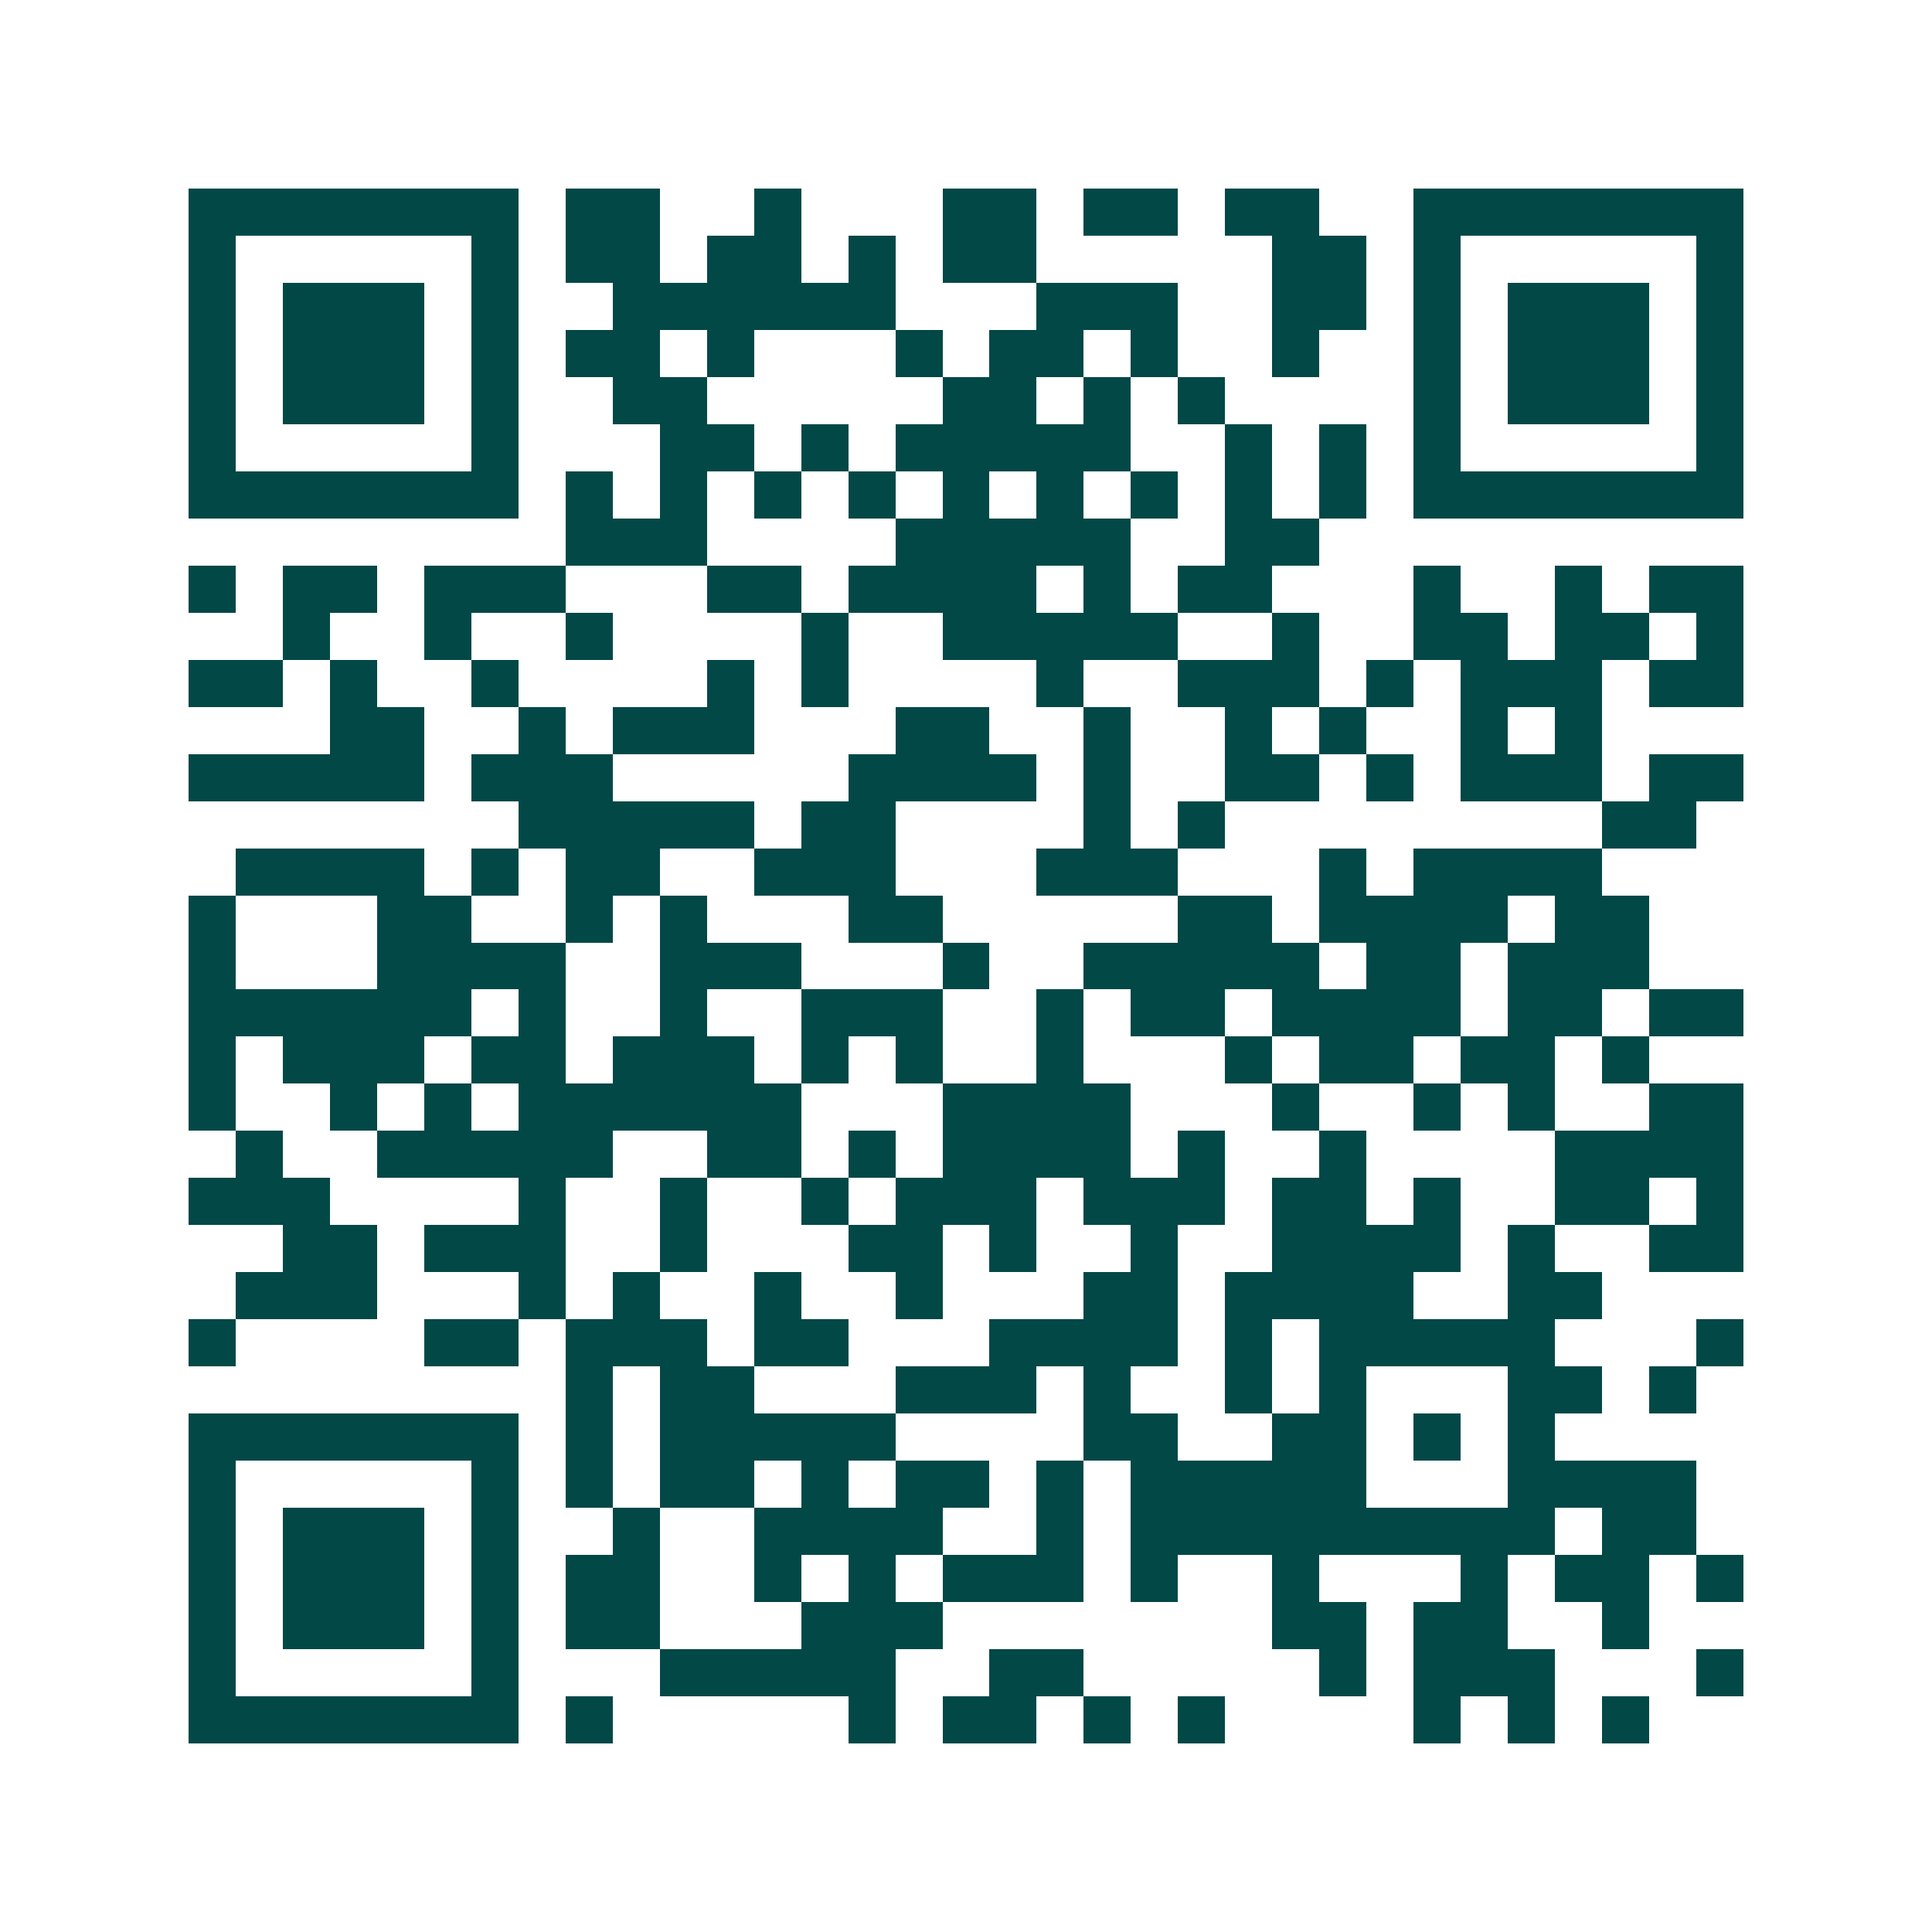 <svg xmlns="http://www.w3.org/2000/svg" width="200" height="200" viewBox="0 0 41 41" shape-rendering="crispEdges"><path fill="#ffffff" d="M0 0h41v41H0z"/><path stroke="#014847" d="M4 4.5h7m1 0h2m2 0h1m3 0h2m1 0h2m1 0h2m2 0h7M4 5.5h1m5 0h1m1 0h2m1 0h2m1 0h1m1 0h2m5 0h2m1 0h1m5 0h1M4 6.5h1m1 0h3m1 0h1m2 0h6m3 0h3m2 0h2m1 0h1m1 0h3m1 0h1M4 7.5h1m1 0h3m1 0h1m1 0h2m1 0h1m3 0h1m1 0h2m1 0h1m2 0h1m2 0h1m1 0h3m1 0h1M4 8.5h1m1 0h3m1 0h1m2 0h2m5 0h2m1 0h1m1 0h1m4 0h1m1 0h3m1 0h1M4 9.5h1m5 0h1m3 0h2m1 0h1m1 0h5m2 0h1m1 0h1m1 0h1m5 0h1M4 10.5h7m1 0h1m1 0h1m1 0h1m1 0h1m1 0h1m1 0h1m1 0h1m1 0h1m1 0h1m1 0h7M12 11.5h3m4 0h5m2 0h2M4 12.5h1m1 0h2m1 0h3m3 0h2m1 0h4m1 0h1m1 0h2m3 0h1m2 0h1m1 0h2M6 13.5h1m2 0h1m2 0h1m4 0h1m2 0h5m2 0h1m2 0h2m1 0h2m1 0h1M4 14.5h2m1 0h1m2 0h1m4 0h1m1 0h1m4 0h1m2 0h3m1 0h1m1 0h3m1 0h2M7 15.5h2m2 0h1m1 0h3m3 0h2m2 0h1m2 0h1m1 0h1m2 0h1m1 0h1M4 16.5h5m1 0h3m5 0h4m1 0h1m2 0h2m1 0h1m1 0h3m1 0h2M11 17.5h5m1 0h2m4 0h1m1 0h1m8 0h2M5 18.5h4m1 0h1m1 0h2m2 0h3m3 0h3m3 0h1m1 0h4M4 19.5h1m3 0h2m2 0h1m1 0h1m3 0h2m5 0h2m1 0h4m1 0h2M4 20.5h1m3 0h4m2 0h3m3 0h1m2 0h5m1 0h2m1 0h3M4 21.5h6m1 0h1m2 0h1m2 0h3m2 0h1m1 0h2m1 0h4m1 0h2m1 0h2M4 22.5h1m1 0h3m1 0h2m1 0h3m1 0h1m1 0h1m2 0h1m3 0h1m1 0h2m1 0h2m1 0h1M4 23.5h1m2 0h1m1 0h1m1 0h6m3 0h4m3 0h1m2 0h1m1 0h1m2 0h2M5 24.5h1m2 0h5m2 0h2m1 0h1m1 0h4m1 0h1m2 0h1m4 0h4M4 25.5h3m4 0h1m2 0h1m2 0h1m1 0h3m1 0h3m1 0h2m1 0h1m2 0h2m1 0h1M6 26.5h2m1 0h3m2 0h1m3 0h2m1 0h1m2 0h1m2 0h4m1 0h1m2 0h2M5 27.5h3m3 0h1m1 0h1m2 0h1m2 0h1m3 0h2m1 0h4m2 0h2M4 28.5h1m4 0h2m1 0h3m1 0h2m3 0h4m1 0h1m1 0h5m3 0h1M12 29.5h1m1 0h2m3 0h3m1 0h1m2 0h1m1 0h1m3 0h2m1 0h1M4 30.5h7m1 0h1m1 0h5m4 0h2m2 0h2m1 0h1m1 0h1M4 31.5h1m5 0h1m1 0h1m1 0h2m1 0h1m1 0h2m1 0h1m1 0h5m3 0h4M4 32.5h1m1 0h3m1 0h1m2 0h1m2 0h4m2 0h1m1 0h9m1 0h2M4 33.5h1m1 0h3m1 0h1m1 0h2m2 0h1m1 0h1m1 0h3m1 0h1m2 0h1m3 0h1m1 0h2m1 0h1M4 34.5h1m1 0h3m1 0h1m1 0h2m3 0h3m7 0h2m1 0h2m2 0h1M4 35.5h1m5 0h1m3 0h5m2 0h2m5 0h1m1 0h3m3 0h1M4 36.5h7m1 0h1m5 0h1m1 0h2m1 0h1m1 0h1m4 0h1m1 0h1m1 0h1"/></svg>
